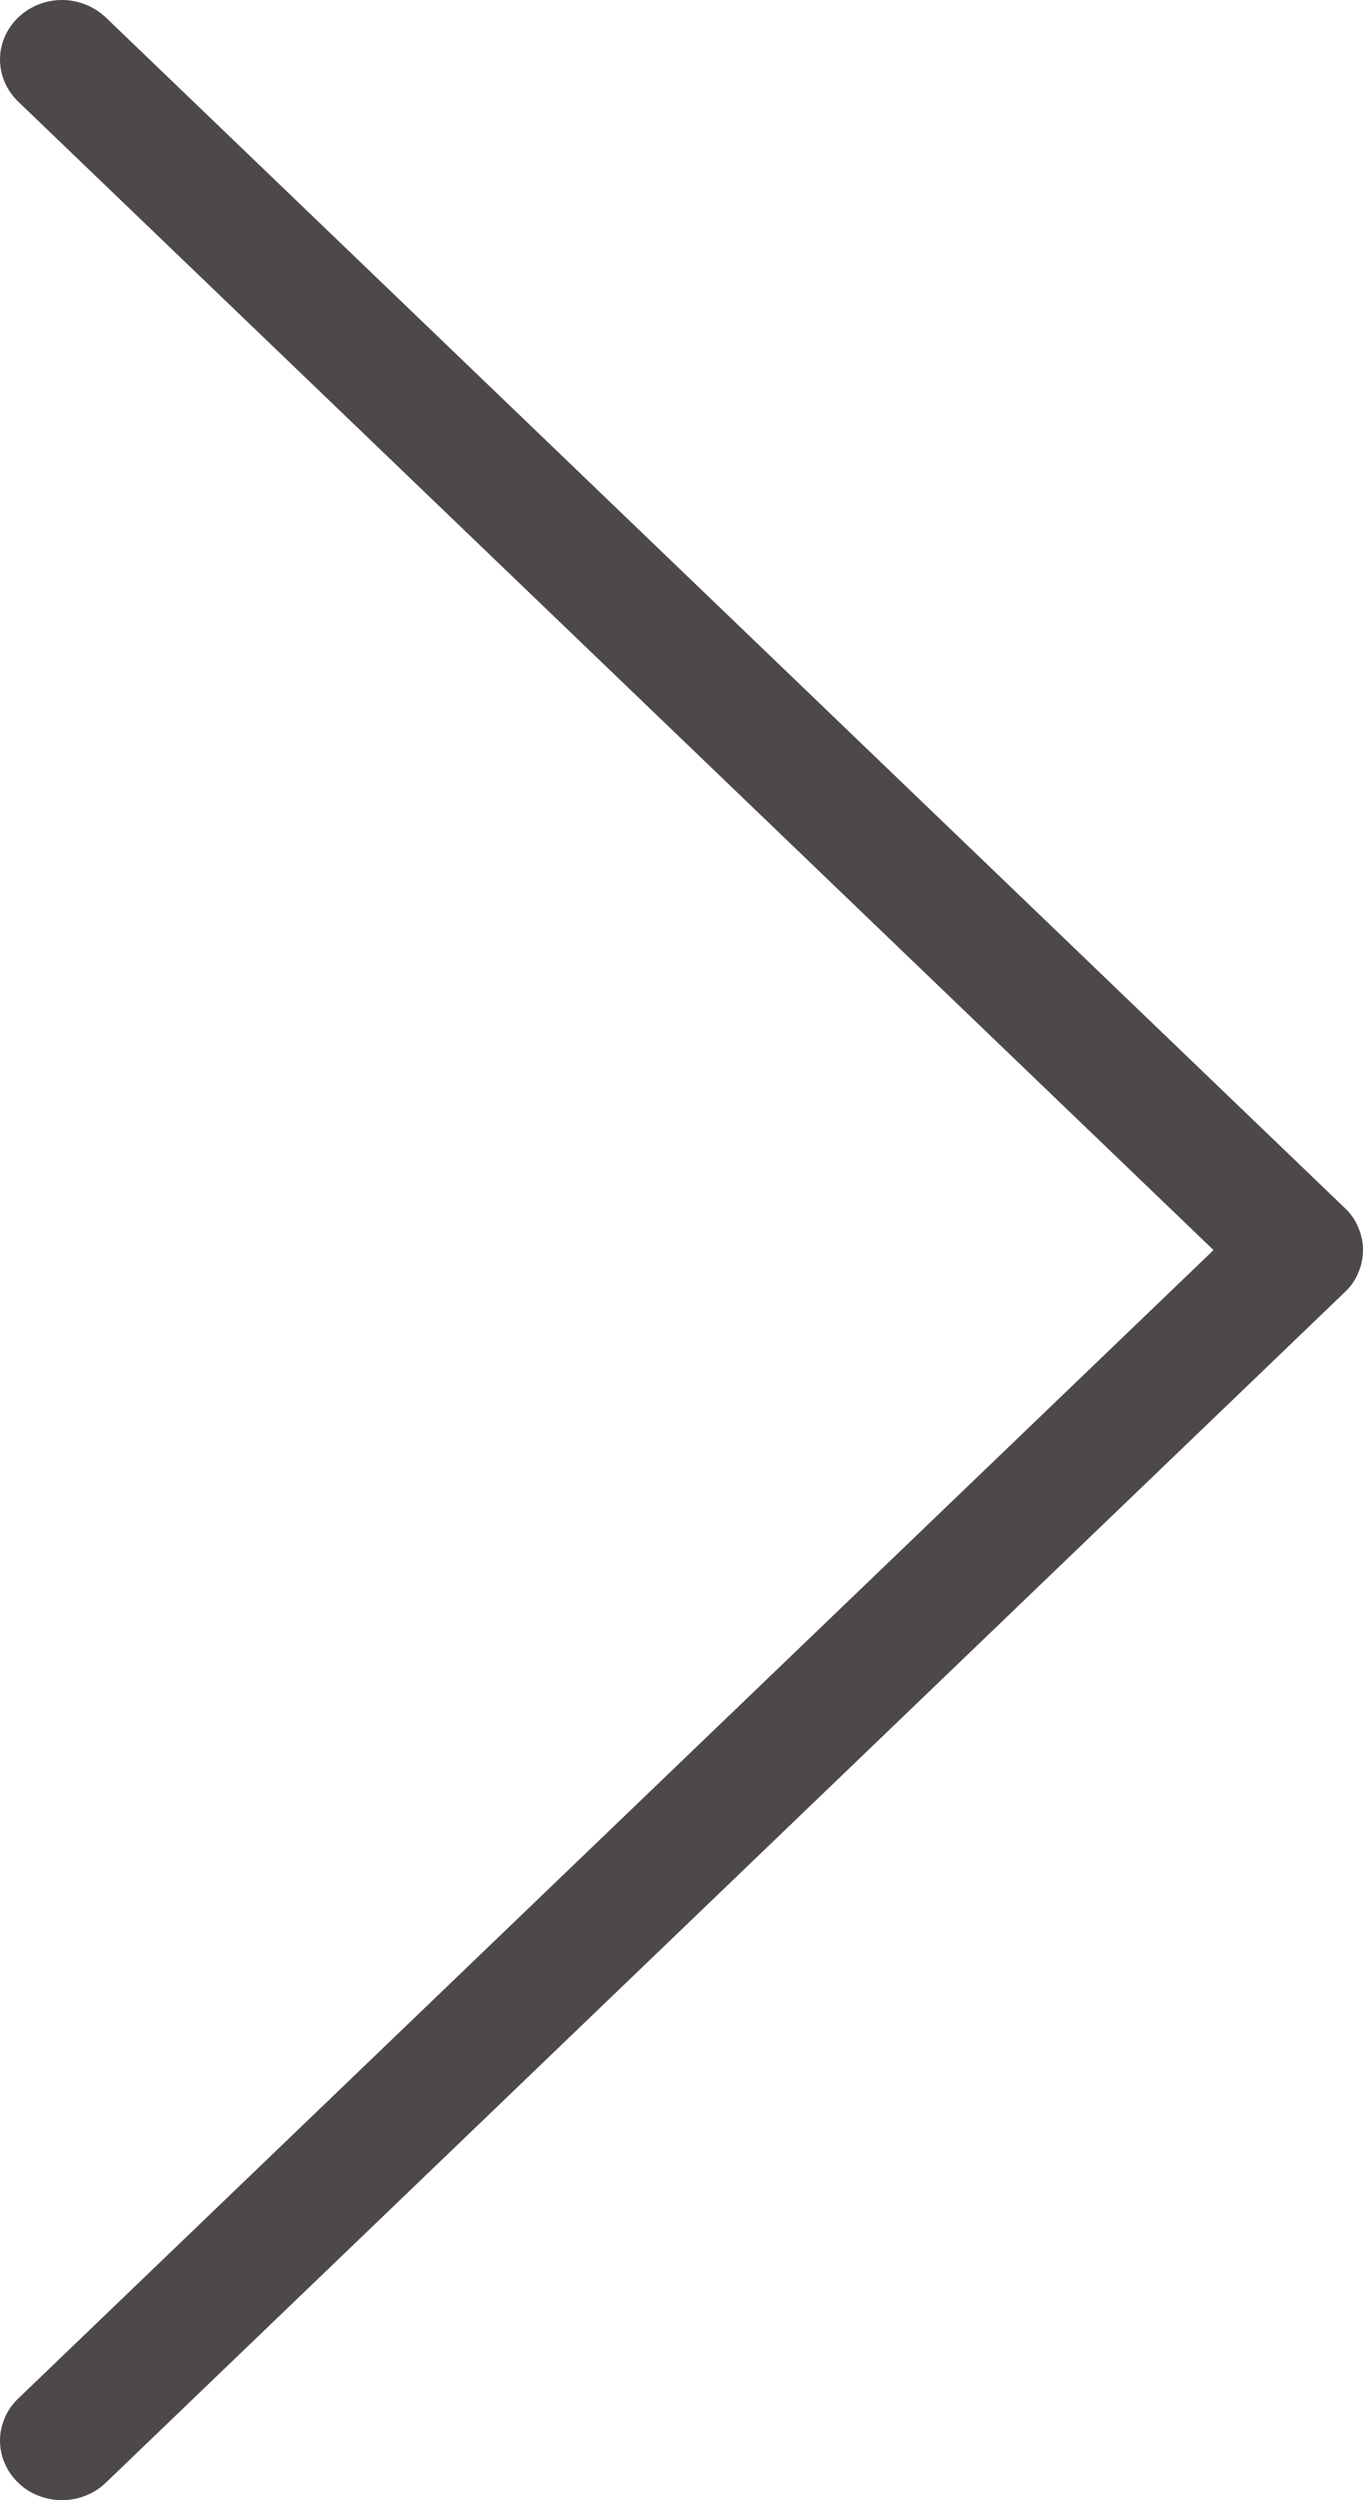 <svg width="6" height="11" viewBox="0 0 6 11" fill="none" xmlns="http://www.w3.org/2000/svg">
<path d="M6 5.5C6 5.534 5.993 5.568 5.979 5.6C5.966 5.632 5.946 5.661 5.92 5.685L0.466 10.923C0.44 10.948 0.41 10.967 0.377 10.98C0.344 10.993 0.309 11 0.273 11C0.237 11 0.201 10.993 0.168 10.98C0.135 10.967 0.105 10.948 0.08 10.923C0.055 10.899 0.034 10.87 0.021 10.838C0.007 10.806 0 10.773 0 10.738C0 10.704 0.007 10.67 0.021 10.638C0.034 10.606 0.055 10.577 0.08 10.553L5.342 5.5L0.08 0.447C0.029 0.398 -1.19873e-09 0.331 0 0.262C1.19874e-09 0.192 0.029 0.126 0.08 0.077C0.131 0.028 0.2 -1.15117e-09 0.273 0C0.345 1.15117e-09 0.414 0.028 0.466 0.077L5.92 5.315C5.946 5.339 5.966 5.368 5.979 5.4C5.993 5.432 6 5.466 6 5.5Z" fill="#4C4948"/>
</svg>

